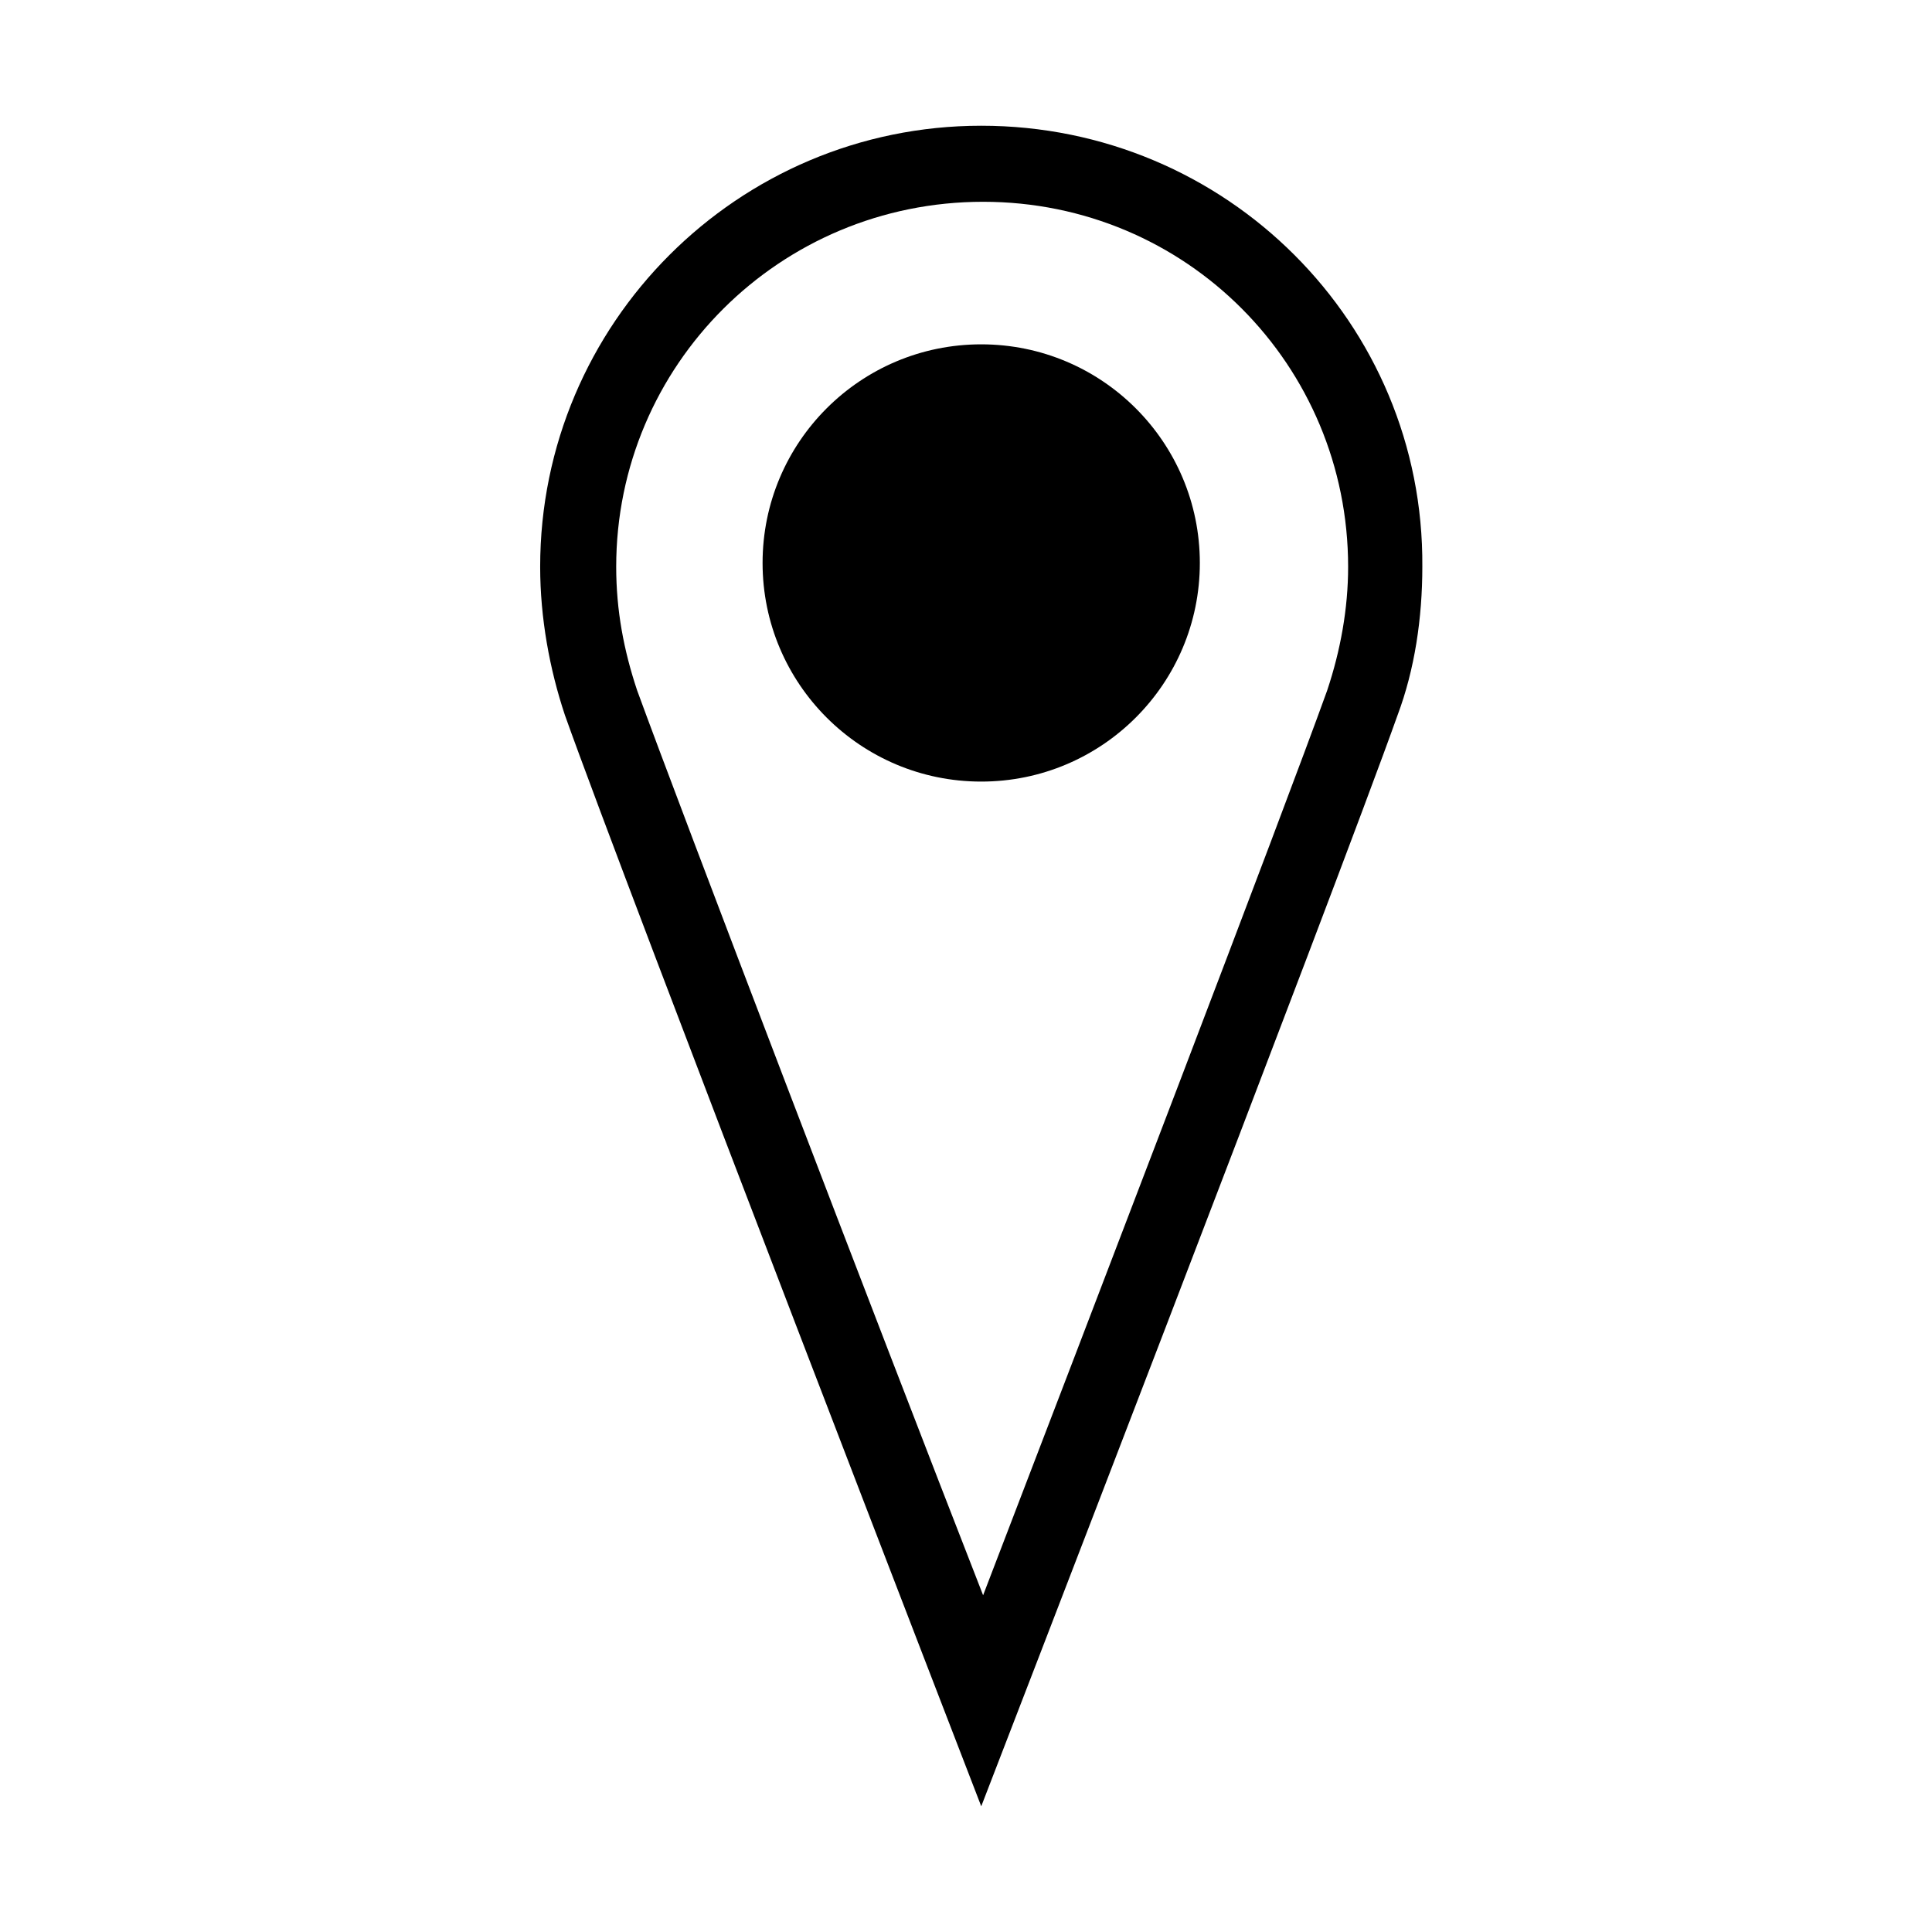 <?xml version="1.0" encoding="UTF-8"?>
<!-- Uploaded to: ICON Repo, www.iconrepo.com, Generator: ICON Repo Mixer Tools -->
<svg fill="#000000" width="800px" height="800px" version="1.1" viewBox="144 144 512 512" xmlns="http://www.w3.org/2000/svg">
 <g>
  <path d="m404.03 177.32c-64.484 0-116.88 52.395-116.88 116.88 0 13.602 2.519 27.207 6.551 39.297 16.121 45.344 110.34 289.19 110.34 289.19s94.211-243.84 110.34-289.19c4.535-12.09 6.551-25.695 6.551-39.297 0.5-64.488-51.898-116.88-116.89-116.88zm91.695 149.63c-11.586 32.242-62.977 166.26-91.191 239.81-28.715-73.555-80.105-208.07-91.691-239.81-3.527-10.578-5.543-21.16-5.543-32.746 0-53.402 43.328-96.73 97.234-96.73 53.91 0 96.734 43.324 96.734 96.73 0 11.082-2.016 22.168-5.543 32.746z"/>
  <path d="m461.97 293.19c0 31.996-25.941 57.938-57.941 57.938-31.996 0-57.938-25.941-57.938-57.938 0-32 25.941-57.938 57.938-57.938 32 0 57.941 25.938 57.941 57.938"/>
 </g>
</svg>